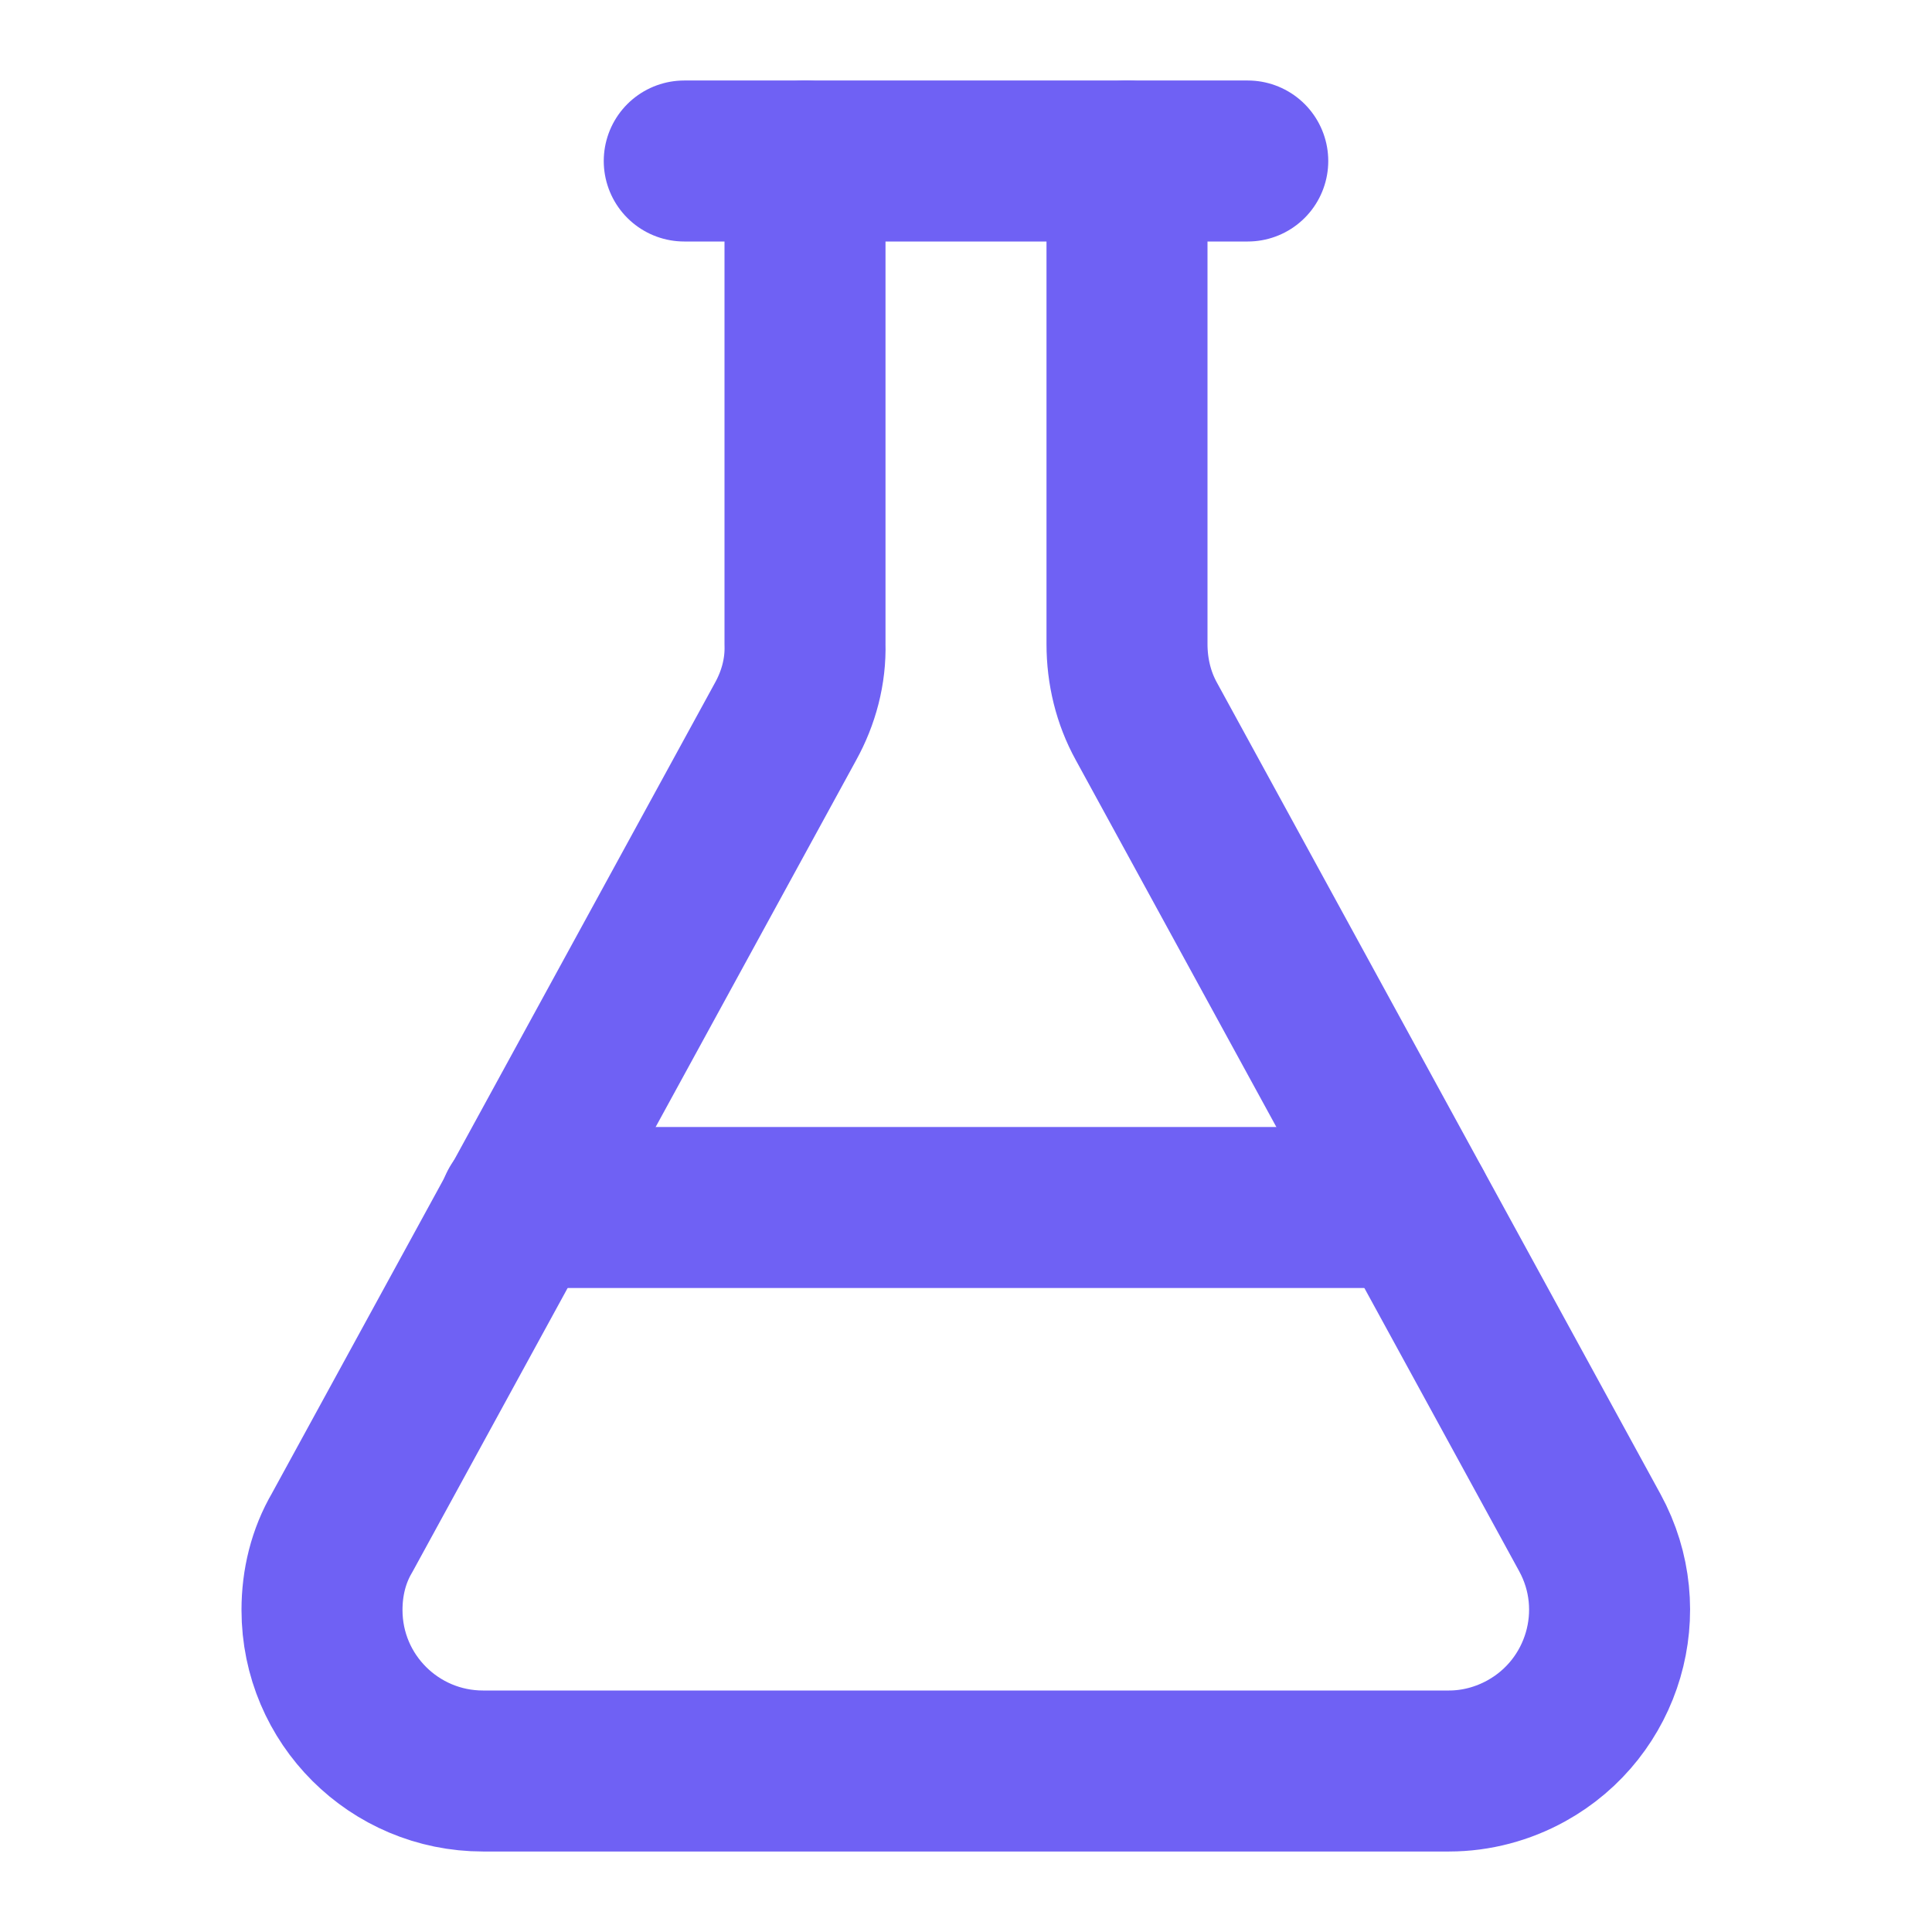 <?xml version="1.0" encoding="UTF-8"?>
<svg id="Layer_1" xmlns="http://www.w3.org/2000/svg" version="1.1" viewBox="0 0 24 24">
  <!-- Generator: Adobe Illustrator 30.0.0, SVG Export Plug-In . SVG Version: 2.1.1 Build 123)  -->
  <path d="M14,2v6c0,.34.08.67.24.96l5.51,10.08c.53.97.17,2.18-.79,2.71-.29.16-.62.25-.96.25H6c-1.1,0-2-.89-2-2,0-.34.08-.67.25-.96l5.51-10.08c.16-.29.25-.62.24-.96V2" fill="none" stroke="#6f61f4" stroke-linecap="round" stroke-linejoin="round" stroke-width="2"/>
  <path d="M6.45,15h11.09" fill="none" stroke="#6f61f4" stroke-linecap="round" stroke-linejoin="round" stroke-width="2"/>
  <path d="M8.5,2h7" fill="none" stroke="#6f61f4" stroke-linecap="round" stroke-linejoin="round" stroke-width="2"/>
</svg>